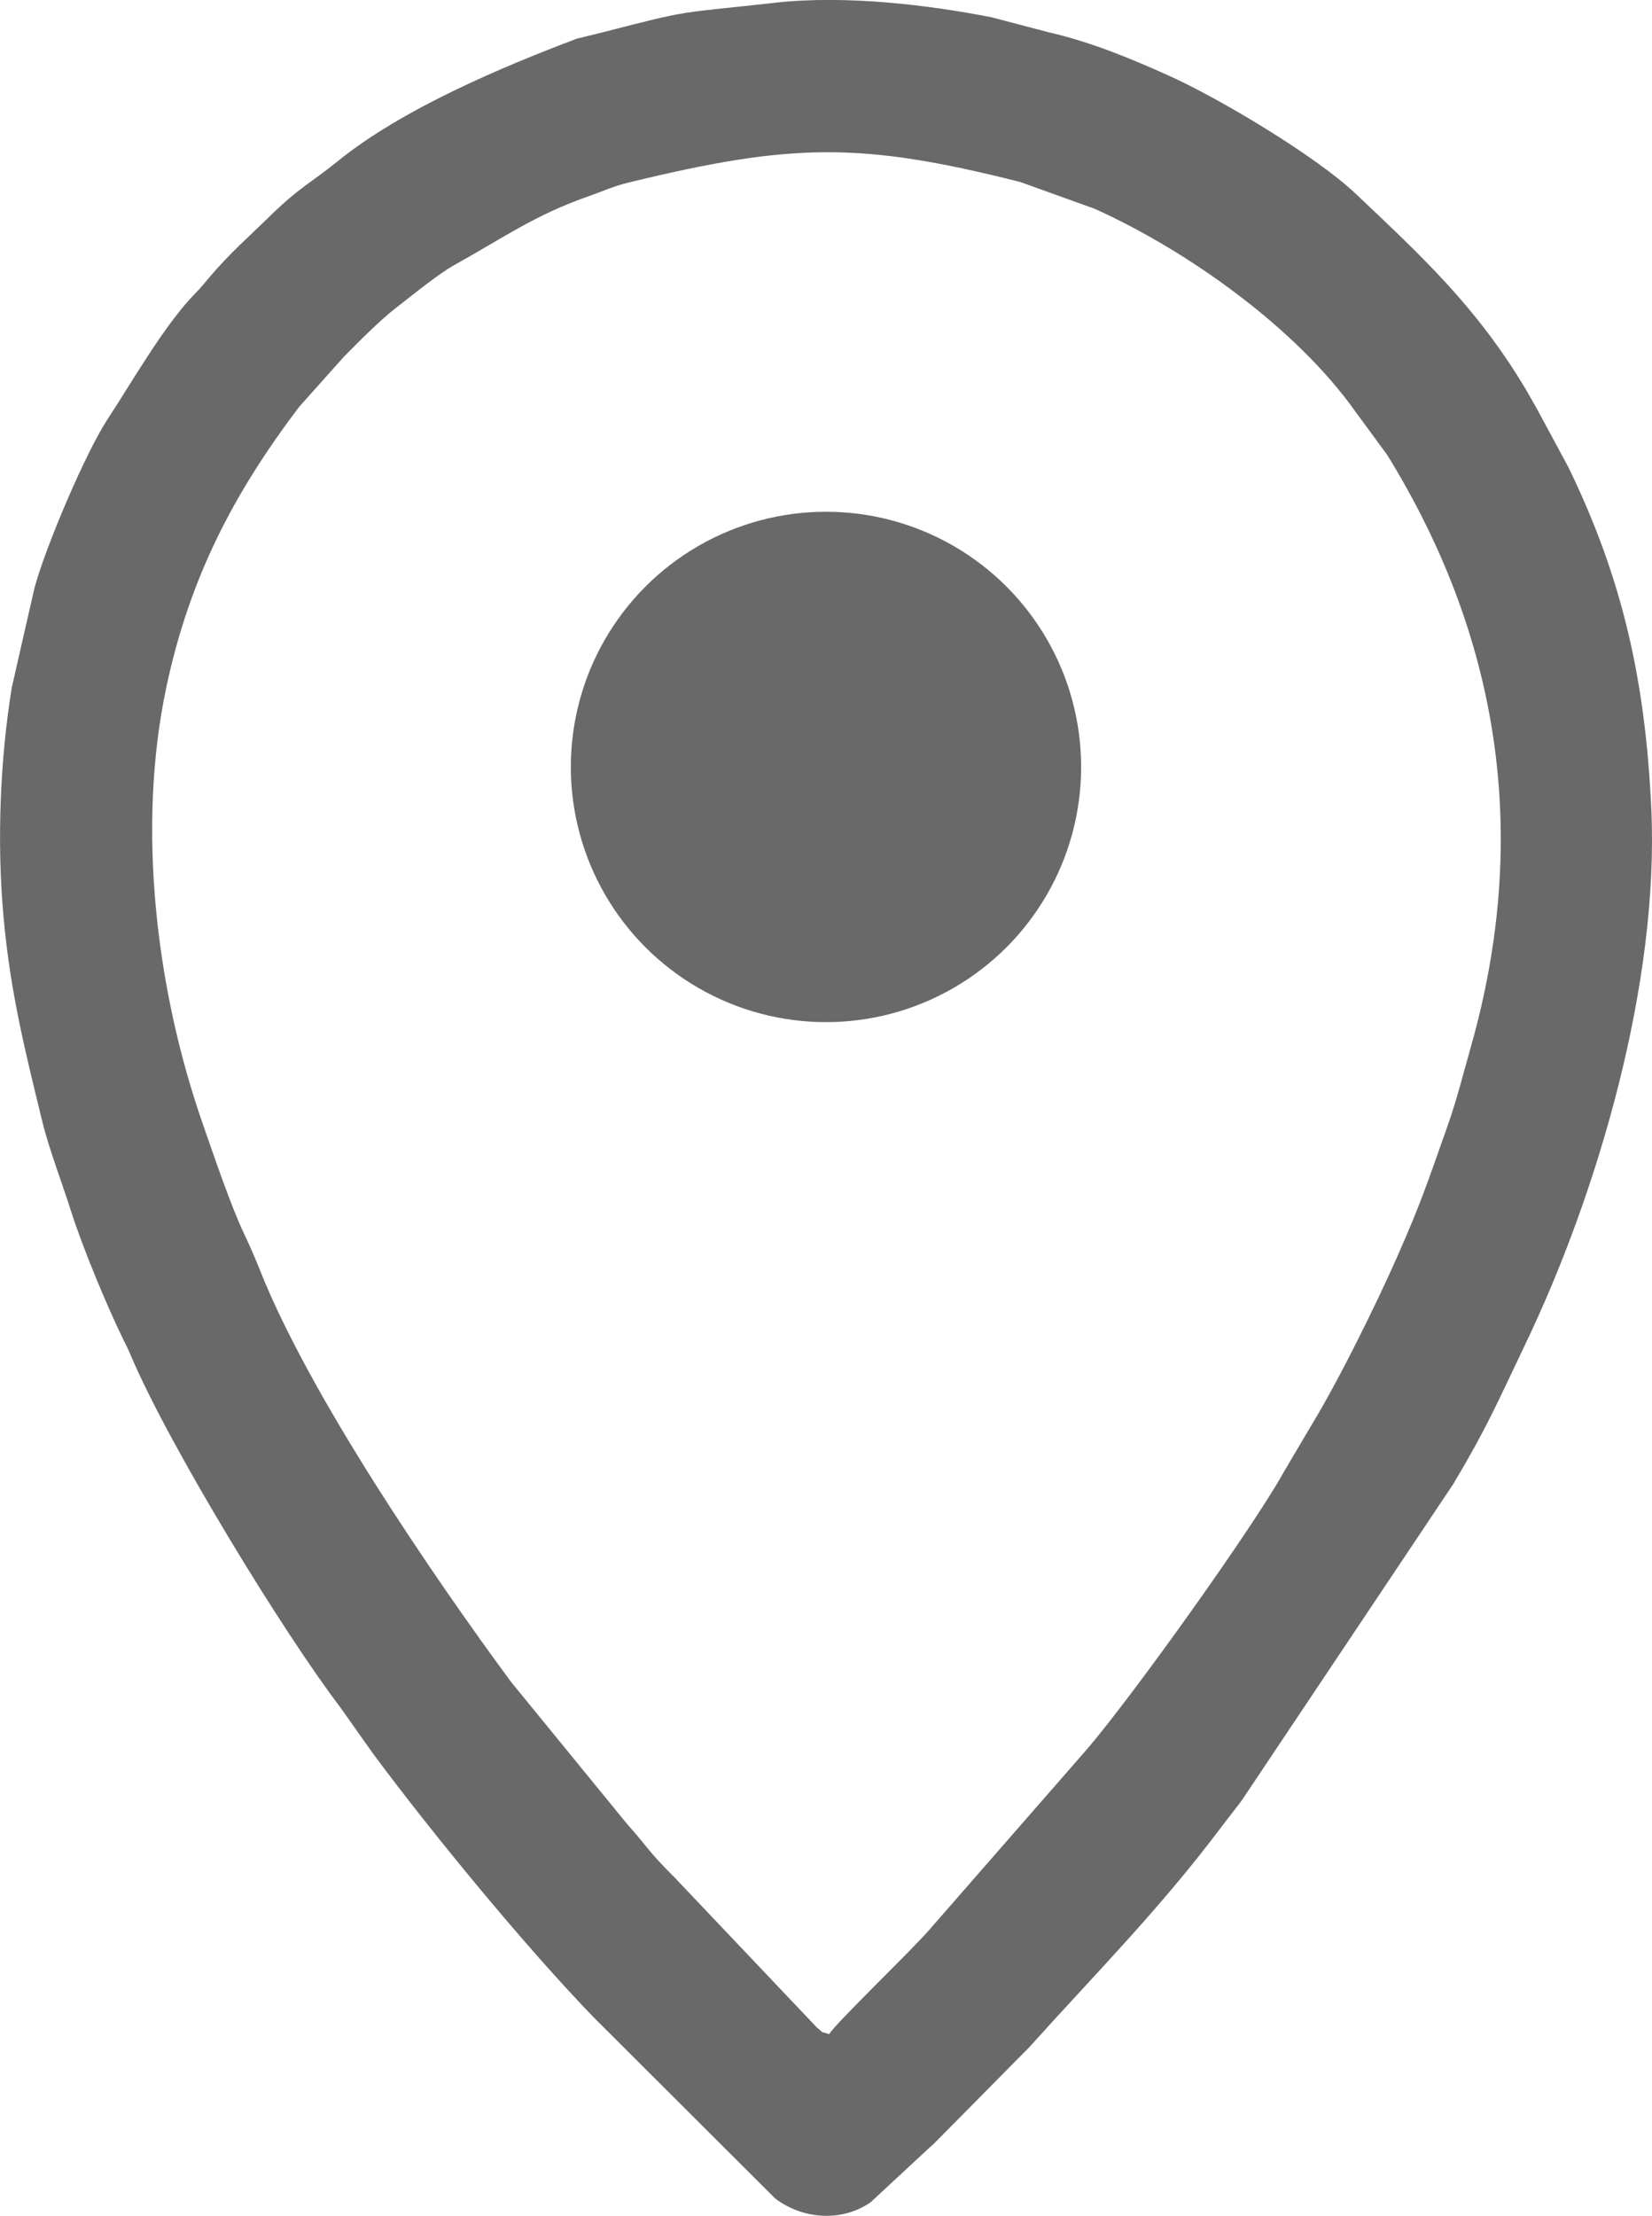 <?xml version="1.0" encoding="UTF-8"?>
<!DOCTYPE svg PUBLIC "-//W3C//DTD SVG 1.1//EN" "http://www.w3.org/Graphics/SVG/1.1/DTD/svg11.dtd">
<!-- Creator: CorelDRAW 2020 (64 Bit) -->
<svg xmlns="http://www.w3.org/2000/svg" xml:space="preserve" width="47.624mm" height="63.87mm" version="1.1" style="shape-rendering:geometricPrecision; text-rendering:geometricPrecision; image-rendering:optimizeQuality; fill-rule:evenodd; clip-rule:evenodd"
viewBox="0 0 447.59 600.27"
 xmlns:xlink="http://www.w3.org/1999/xlink"
 xmlns:xodm="http://www.corel.com/coreldraw/odm/2003">
 <defs>
  <style type="text/css">
   <![CDATA[
    .fil0 {fill:dimgray}
   ]]>
  </style>
 </defs>
 <g id="Camada_x0020_1">
  <path class="fil0" d="M210.08 0.74c-27.04,2.99 -22.48,1.75 -46.23,7.87l-7.65 1.89c-19.84,7.51 -47.29,18.97 -64.91,33.34 -6.79,5.51 -10.15,6.84 -18.38,14.92 -5.08,4.97 -10.84,10.03 -16.15,16.33 -1.62,1.91 -2.16,2.66 -3.91,4.43 -8.39,8.59 -17.37,24.43 -23.62,33.9 -5.98,9.07 -16.83,34.56 -19.89,45.85l-6.16 27.04c-3.1,19.21 -4.09,41.31 -2.23,61.94 1.84,20.68 5.92,36.67 10.48,55.44 1.89,7.74 5.31,16.47 7.85,24.5 3.06,9.65 9.74,25.74 14.17,34.76l0.81 1.62c0.18,0.34 0.65,1.37 1.1,2.43 10.35,24.5 41.31,75.12 56.9,95.59l8.62 12.19c16.33,22.07 41.73,52.85 59.96,71.7l49.2 49.09c7.22,5.49 17.8,6.57 25.83,1.03l15.55 -14.44c0.14,-0.11 0.31,-0.27 0.45,-0.41 0.18,-0.16 0.72,-0.61 0.9,-0.77l26.07 -26.37c17.8,-19.8 35.41,-37.48 52.02,-59.62l5.06 -6.57c0.16,-0.2 0.56,-0.79 0.72,-0.99l57.1 -85.4c9.34,-15.68 11.77,-21.69 19.33,-37.48 20.14,-41.94 36.49,-98.72 34.33,-145.49 -1.58,-34.22 -7.63,-62.03 -22.48,-92.53l-8.44 -15.66c-1.12,-1.91 -1.87,-3.35 -3.04,-5.33 -13.34,-22.39 -28.23,-36.11 -46.1,-53.03 -10.98,-10.39 -37.14,-25.92 -50.44,-31.92 -10.78,-4.86 -21.49,-9.27 -32.91,-11.88l-15.32 -4.03c-16.94,-3.31 -39.19,-6.07 -58.58,-3.96l0 -0zm14.56 550.32c1.55,-2.74 21.89,-22.3 26.86,-27.96l41.53 -47.56c0.61,-0.72 1.08,-1.22 1.53,-1.75 12.67,-14.83 45.06,-60.18 53.3,-75.08l7.42 -12.58c7.29,-11.9 17.5,-32.6 23.29,-45.72 6.12,-13.84 7.96,-19.35 13.48,-34.98 2.66,-7.51 4.21,-13.86 6.48,-21.91 16.09,-56.74 7.99,-110.62 -22.72,-160.34l-8.46 -11.52c-16.04,-22.74 -45.6,-43.76 -70.71,-55.08l-20.18 -7.27c-43.38,-10.98 -62,-10.6 -106.26,0.16 -3.89,0.94 -6.28,2.11 -10.55,3.62 -14.87,5.2 -22.97,11.16 -36.31,18.56 -4.43,2.45 -10.28,7.27 -15.88,11.61 -4.79,3.71 -10.28,9.34 -14.24,13.32l-12.17 13.63c-17.82,23.51 -29.72,46.41 -36,76.02 -8.03,37.95 -2.79,82.03 9.99,118.52 2.97,8.5 7.49,21.91 11.18,29.67 1.51,3.17 2.97,6.52 4.3,9.88 13.43,33.72 46.44,82.16 67.9,111.27l31.48 38.54c5.96,6.68 5.49,7.15 12.91,14.53l38.54 40.63c2.81,2.18 -0.07,0.61 3.31,1.78z"/>
  <circle class="fil0" cx="223.79" cy="207.76" r="69.13"/>
 </g>
</svg>
